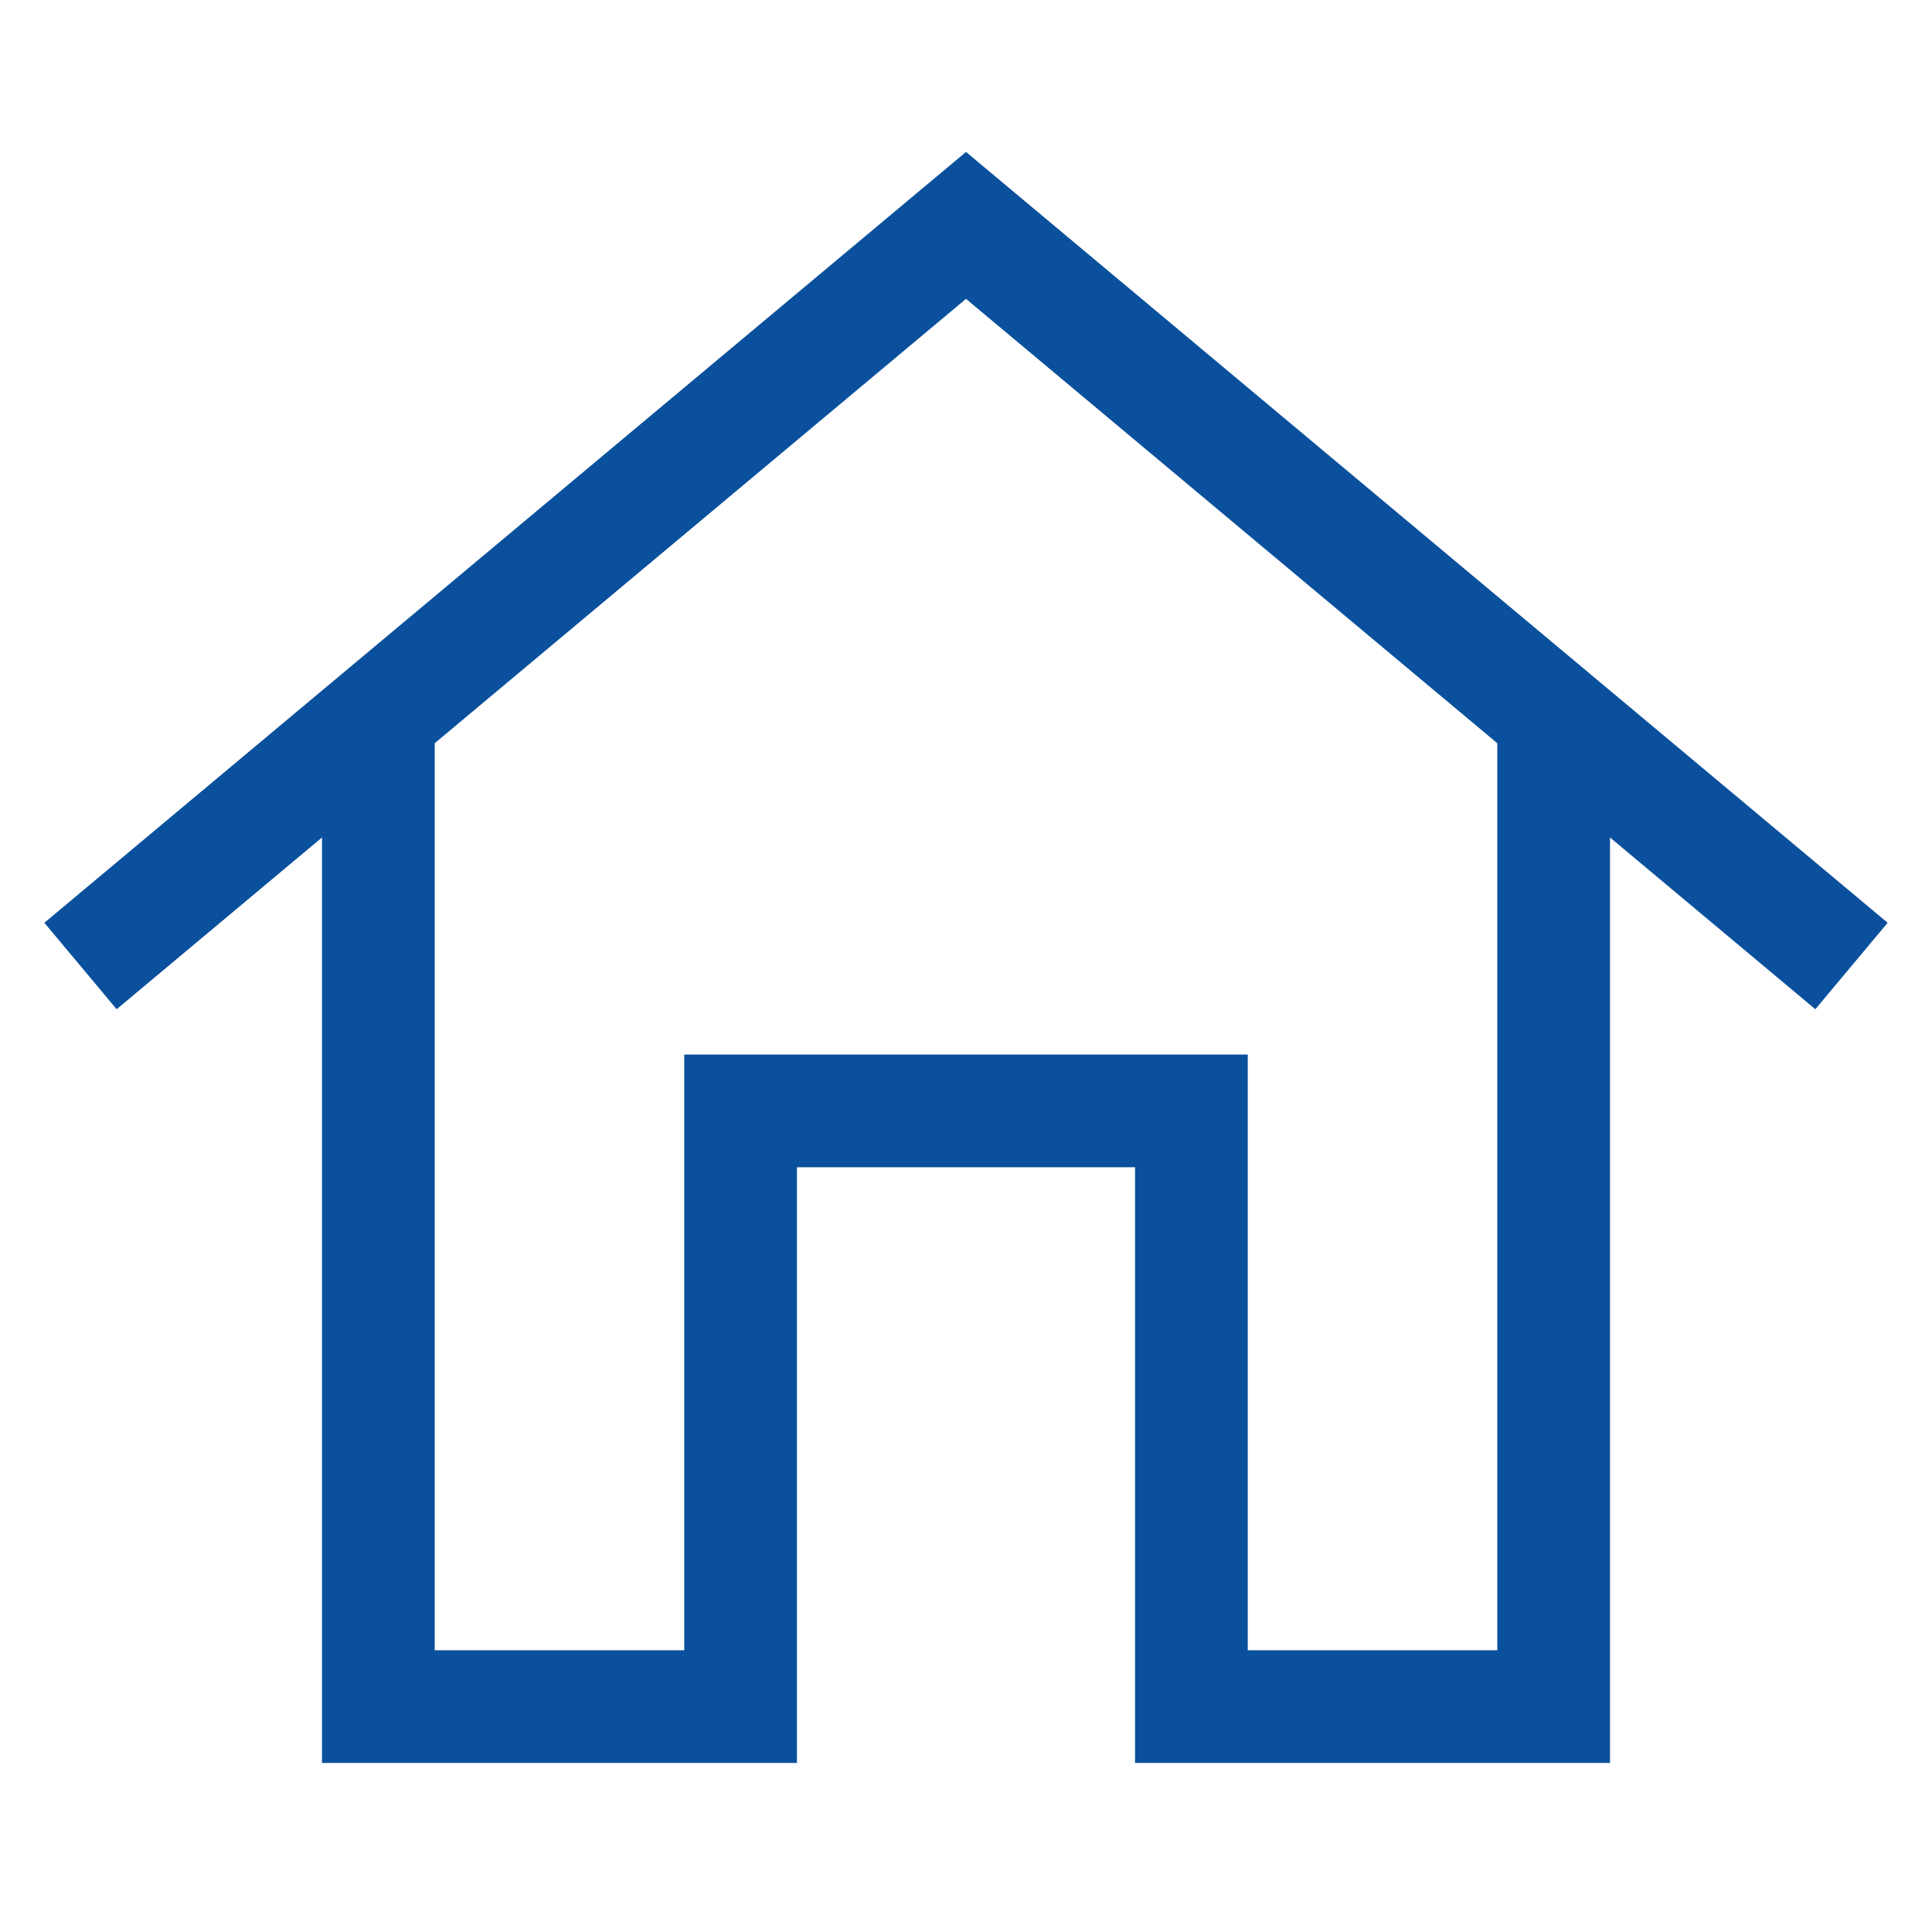 <?xml version="1.0" encoding="UTF-8"?>
<svg xmlns="http://www.w3.org/2000/svg" version="1.1" viewBox="0 0 24 24">
  <defs>
    <style>
      .cls-1 {
        fill: none;
        stroke: #0a509c;
        stroke-miterlimit: 10;
        stroke-width: 1.4px;
      }
    </style>
  </defs>
  <!-- Generator: Adobe Illustrator 28.7.1, SVG Export Plug-In . SVG Version: 1.2.0 Build 142)  -->
  <g>
    <g id="_レイヤー_1" data-name="レイヤー_1">
      <g id="Layer_1">
        <polyline class="cls-1" points="1 12 12 2.8 23 12"/>
        <polyline class="cls-1" points="19.3 9.2 19.3 21.2 14.8 21.2 14.8 13.8 9.2 13.8 9.2 21.2 4.7 21.2 4.7 9.2"/>
      </g>
    </g>
  </g>
</svg>